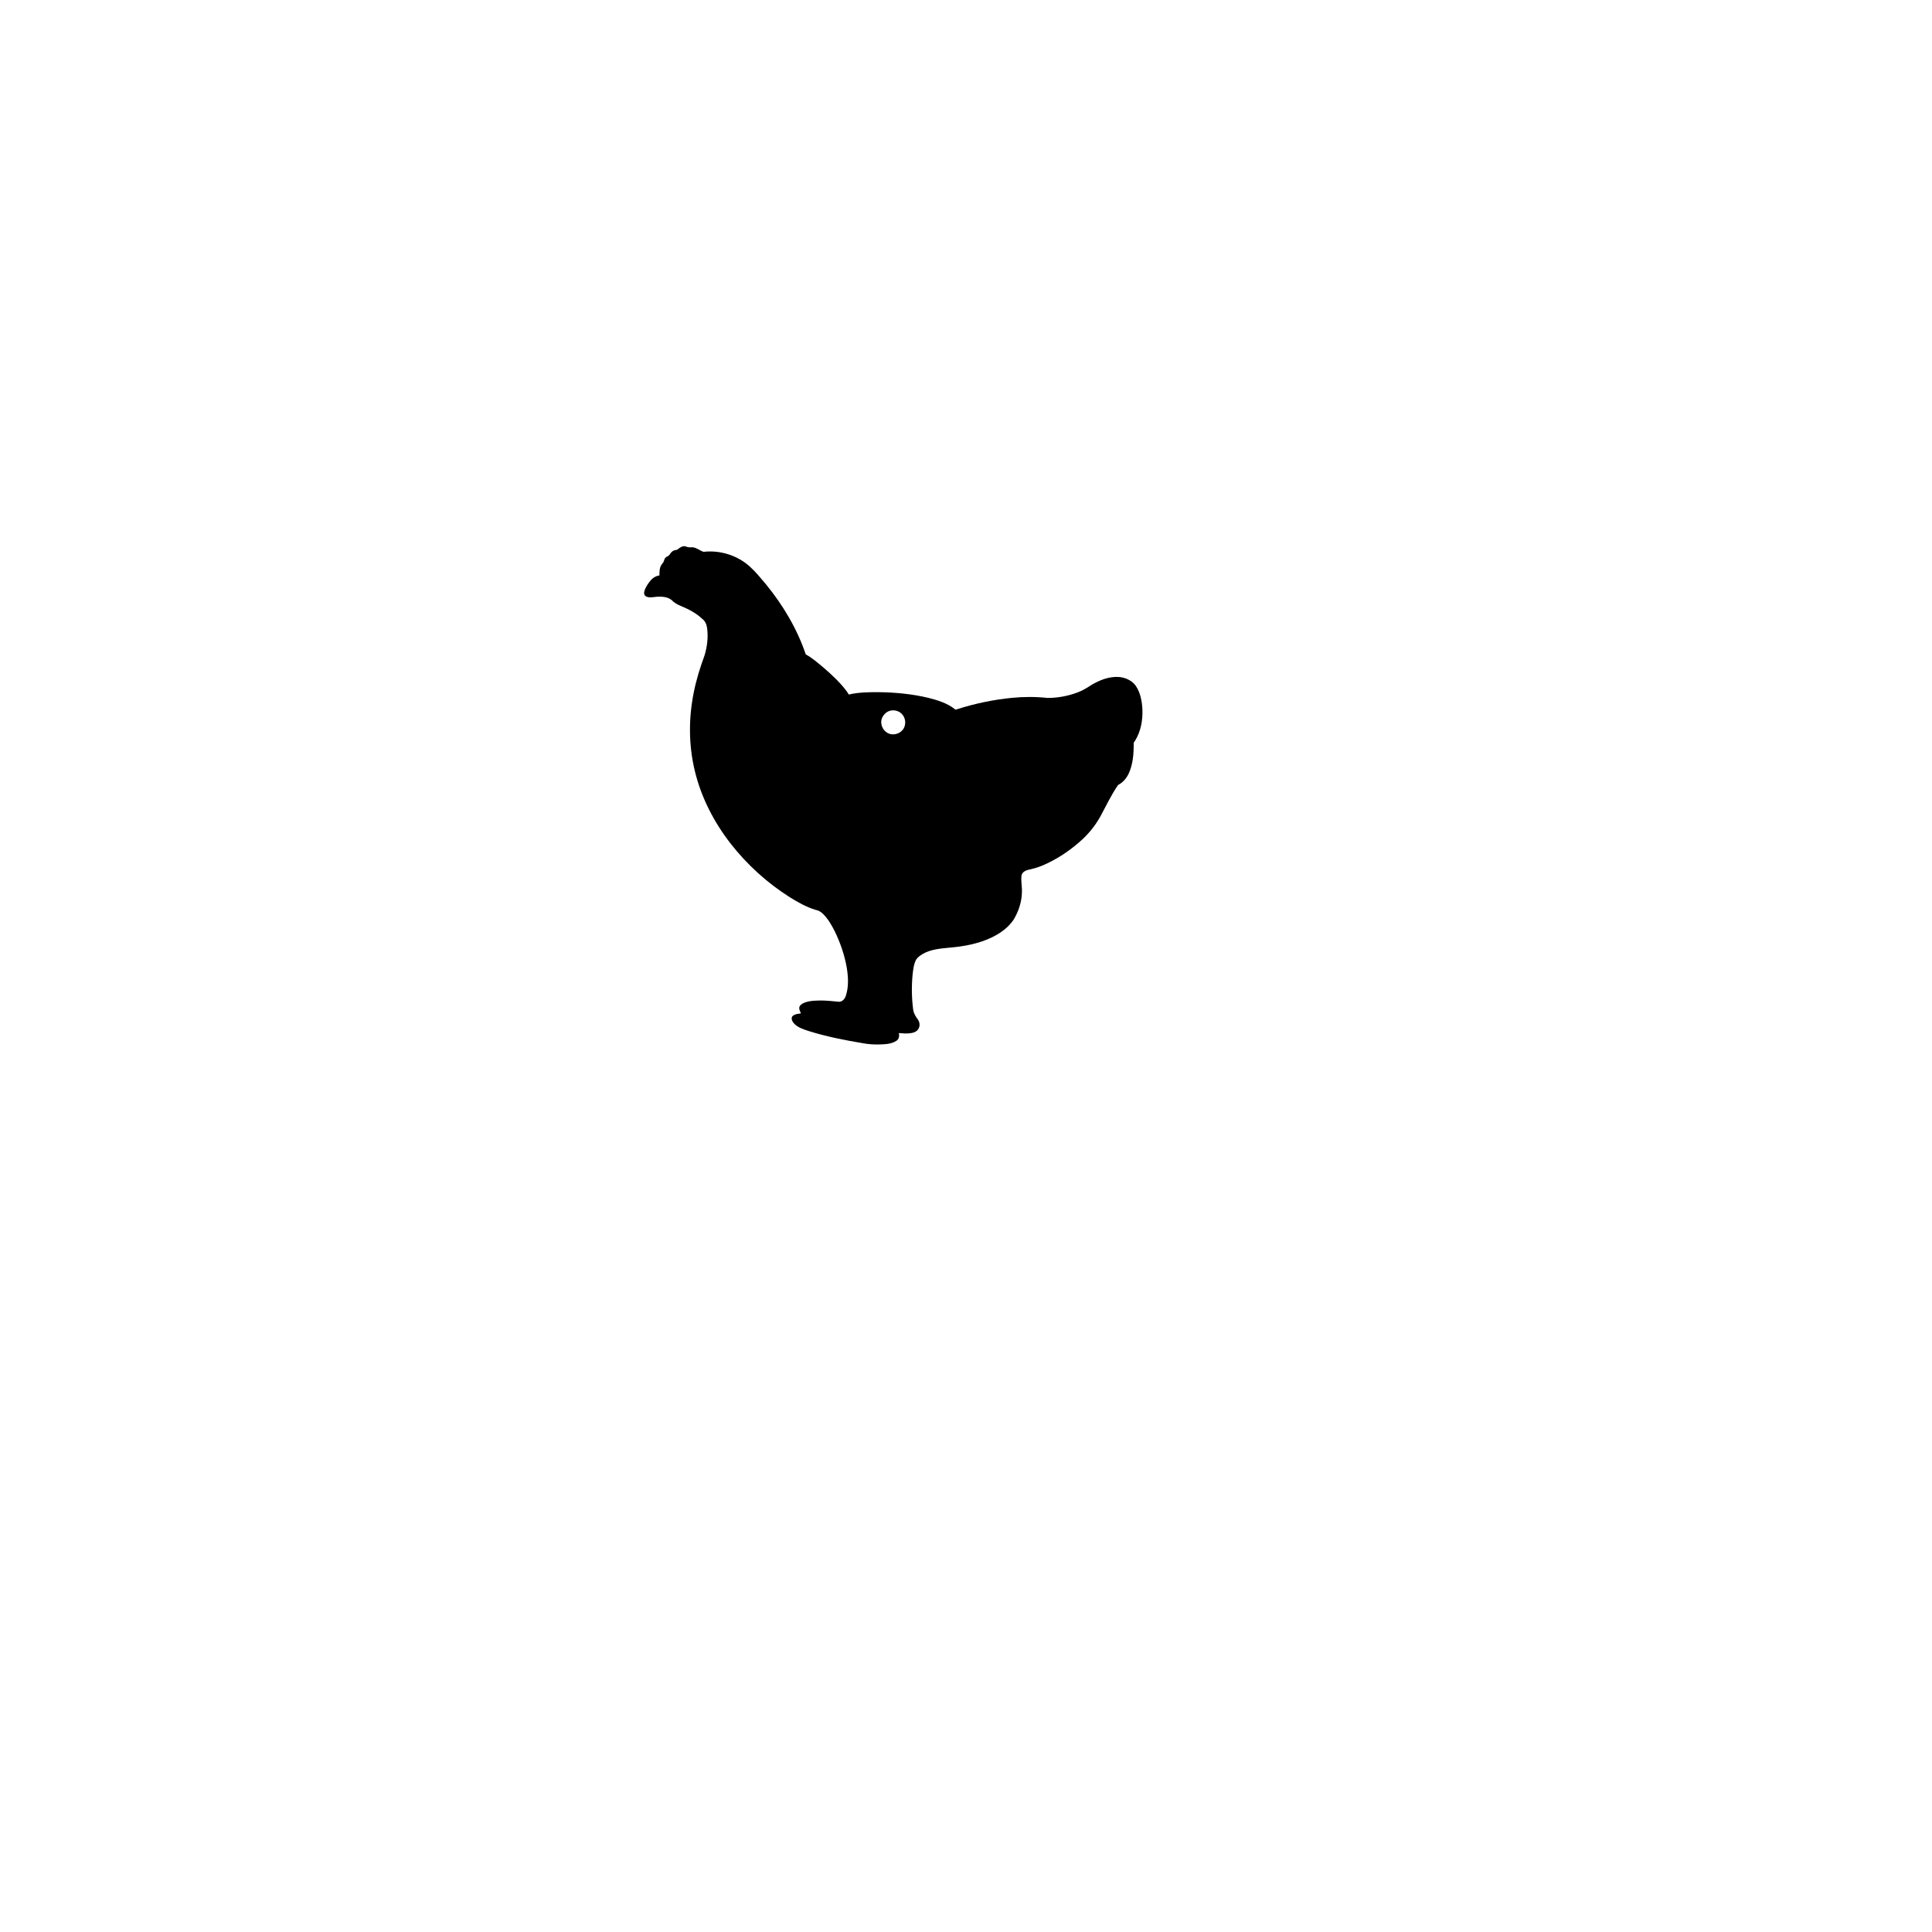 <?xml version="1.0" encoding="UTF-8" ?>
<!-- Sure Cuts A Lot -->
<!DOCTYPE svg PUBLIC "-//W3C//DTD SVG 1.1//EN" "http://www.w3.org/Graphics/SVG/1.1/DTD/svg11.dtd">
<svg version="1.1" xmlns="http://www.w3.org/2000/svg" xmlns:xlink="http://www.w3.org/1999/xlink" xmlns:scal="http://www.craftedge.com/namespaces/surecutsalot" scal:dpi="72" x="0px" y="0px" width="864px" height="864px" viewBox="0 0 864 864" xml:space="preserve">
<path style="fill-rule:evenodd;fill:#000000;" d="M 306.515 244.312 C 307.467 244.794 308.544 244.834 309.586 244.738 C 311.466 244.838 312.901 246.229 314.634 246.776 C 322.095 245.94 329.882 248.386 335.429 253.467 C 338.052 255.85 340.278 258.622 342.56 261.321 C 350.187 270.662 356.471 281.197 360.342 292.649 C 363.28 294.241 365.782 296.496 368.345 298.612 C 372.002 301.77 375.574 305.088 378.504 308.948 C 378.881 309.485 379.252 310.027 379.567 310.603 C 383.821 309.594 388.221 309.544 392.569 309.532 C 400.19 309.619 407.84 310.305 415.258 312.103 C 419.392 313.148 423.614 314.452 427.005 317.134 C 427.325 317.613 427.823 317.171 428.246 317.098 C 436.118 314.595 444.255 312.903 452.476 312.085 C 457.777 311.56 463.134 311.543 468.431 312.122 C 473.072 312.126 477.721 311.259 482.056 309.601 C 484.155 308.79 486.097 307.64 487.964 306.395 C 491.681 304.159 495.953 302.459 500.365 302.746 C 503.255 302.979 506.187 304.29 507.916 306.679 C 510.015 309.798 510.712 313.625 510.892 317.318 C 511.073 322.127 510.188 327.114 507.614 331.242 C 507.354 331.707 506.836 332.085 506.993 332.675 C 507.023 337.182 506.665 341.838 504.743 345.979 C 503.726 348.086 502.131 349.983 500.014 351.041 C 496.882 355.572 494.575 360.592 491.931 365.407 C 489.504 369.694 486.302 373.524 482.546 376.709 C 477.605 381.013 472.022 384.622 465.967 387.153 C 463.917 388.013 461.763 388.584 459.593 389.044 C 458.32 389.41 456.896 390.273 456.811 391.735 C 456.528 394.146 457.12 396.549 457.01 398.965 C 456.926 403.291 455.544 407.541 453.324 411.234 C 451.001 414.76 447.442 417.279 443.708 419.135 C 437.636 422.09 430.888 423.295 424.206 423.837 C 420.225 424.217 416.068 424.604 412.547 426.668 C 411.473 427.333 410.367 428.09 409.686 429.172 C 408.562 431.319 408.355 433.791 408.089 436.161 C 407.619 441.299 407.71 446.495 408.389 451.609 C 408.63 453.21 409.49 454.615 410.449 455.883 C 411.25 457.019 411.514 458.553 410.876 459.825 C 410.272 461.132 408.871 461.808 407.504 461.998 C 405.67 462.333 403.799 462.13 401.953 461.999 C 402.276 463.22 402.048 464.757 400.876 465.444 C 398.667 466.93 395.894 466.983 393.326 467.085 C 390.884 467.134 388.43 467.023 386.028 466.554 C 377.768 465.182 369.522 463.565 361.525 461.047 C 359.319 460.309 356.987 459.594 355.29 457.917 C 354.541 457.15 353.813 456.045 354.123 454.939 C 354.312 454.231 355.107 453.932 355.727 453.672 C 356.515 453.332 357.408 453.424 358.199 453.127 C 357.732 452.18 357.11 451.07 357.612 450.015 C 358.067 449.171 359.023 448.736 359.863 448.349 C 362.323 447.455 364.991 447.446 367.576 447.434 C 370.113 447.46 372.637 447.764 375.156 447.996 C 376.708 448.049 377.845 446.672 378.26 445.299 C 379.592 441.311 379.354 437.004 378.702 432.91 C 377.733 427.225 375.842 421.714 373.327 416.532 C 371.894 413.677 370.264 410.847 367.962 408.597 C 367.05 407.73 365.922 407.083 364.67 406.88 C 360.524 405.613 356.728 403.443 353.067 401.162 C 343.041 394.796 334.121 386.693 326.803 377.343 C 319.334 367.749 313.601 356.702 310.75 344.849 C 307.948 333.386 307.907 321.32 310.23 309.77 C 311.347 304.097 313.064 298.559 315.066 293.141 C 316.246 289.238 316.766 285.084 316.241 281.026 C 316.042 279.464 315.472 277.854 314.184 276.863 C 311.36 274.186 307.862 272.368 304.286 270.91 C 302.842 270.304 301.444 269.52 300.375 268.359 C 298.544 266.88 296.045 266.751 293.792 266.869 C 292.177 266.992 290.42 267.484 288.899 266.722 C 288.006 266.233 287.886 265.058 288.227 264.184 C 288.816 262.336 289.973 260.718 291.23 259.264 C 292.203 258.254 293.482 257.506 294.891 257.347 C 294.94 255.768 294.872 254.086 295.74 252.69 C 296.123 252.027 296.772 251.541 296.937 250.759 C 297.138 250.002 297.499 249.219 298.283 248.931 C 298.938 248.643 299.442 248.145 299.798 247.532 C 300.352 246.707 301.2 246.028 302.231 245.992 C 303.115 245.896 303.63 245.093 304.399 244.733 C 305.031 244.361 305.785 244.146 306.515 244.312 zM 398.837 317.7 C 395.981 317.975 393.652 320.876 394.16 323.732 C 394.484 326.25 396.74 328.488 399.347 328.404 C 401.822 328.466 404.314 326.671 404.707 324.164 C 405.214 321.789 403.974 319.108 401.696 318.15 C 400.81 317.739 399.807 317.605 398.837 317.7 z"/>

</svg>